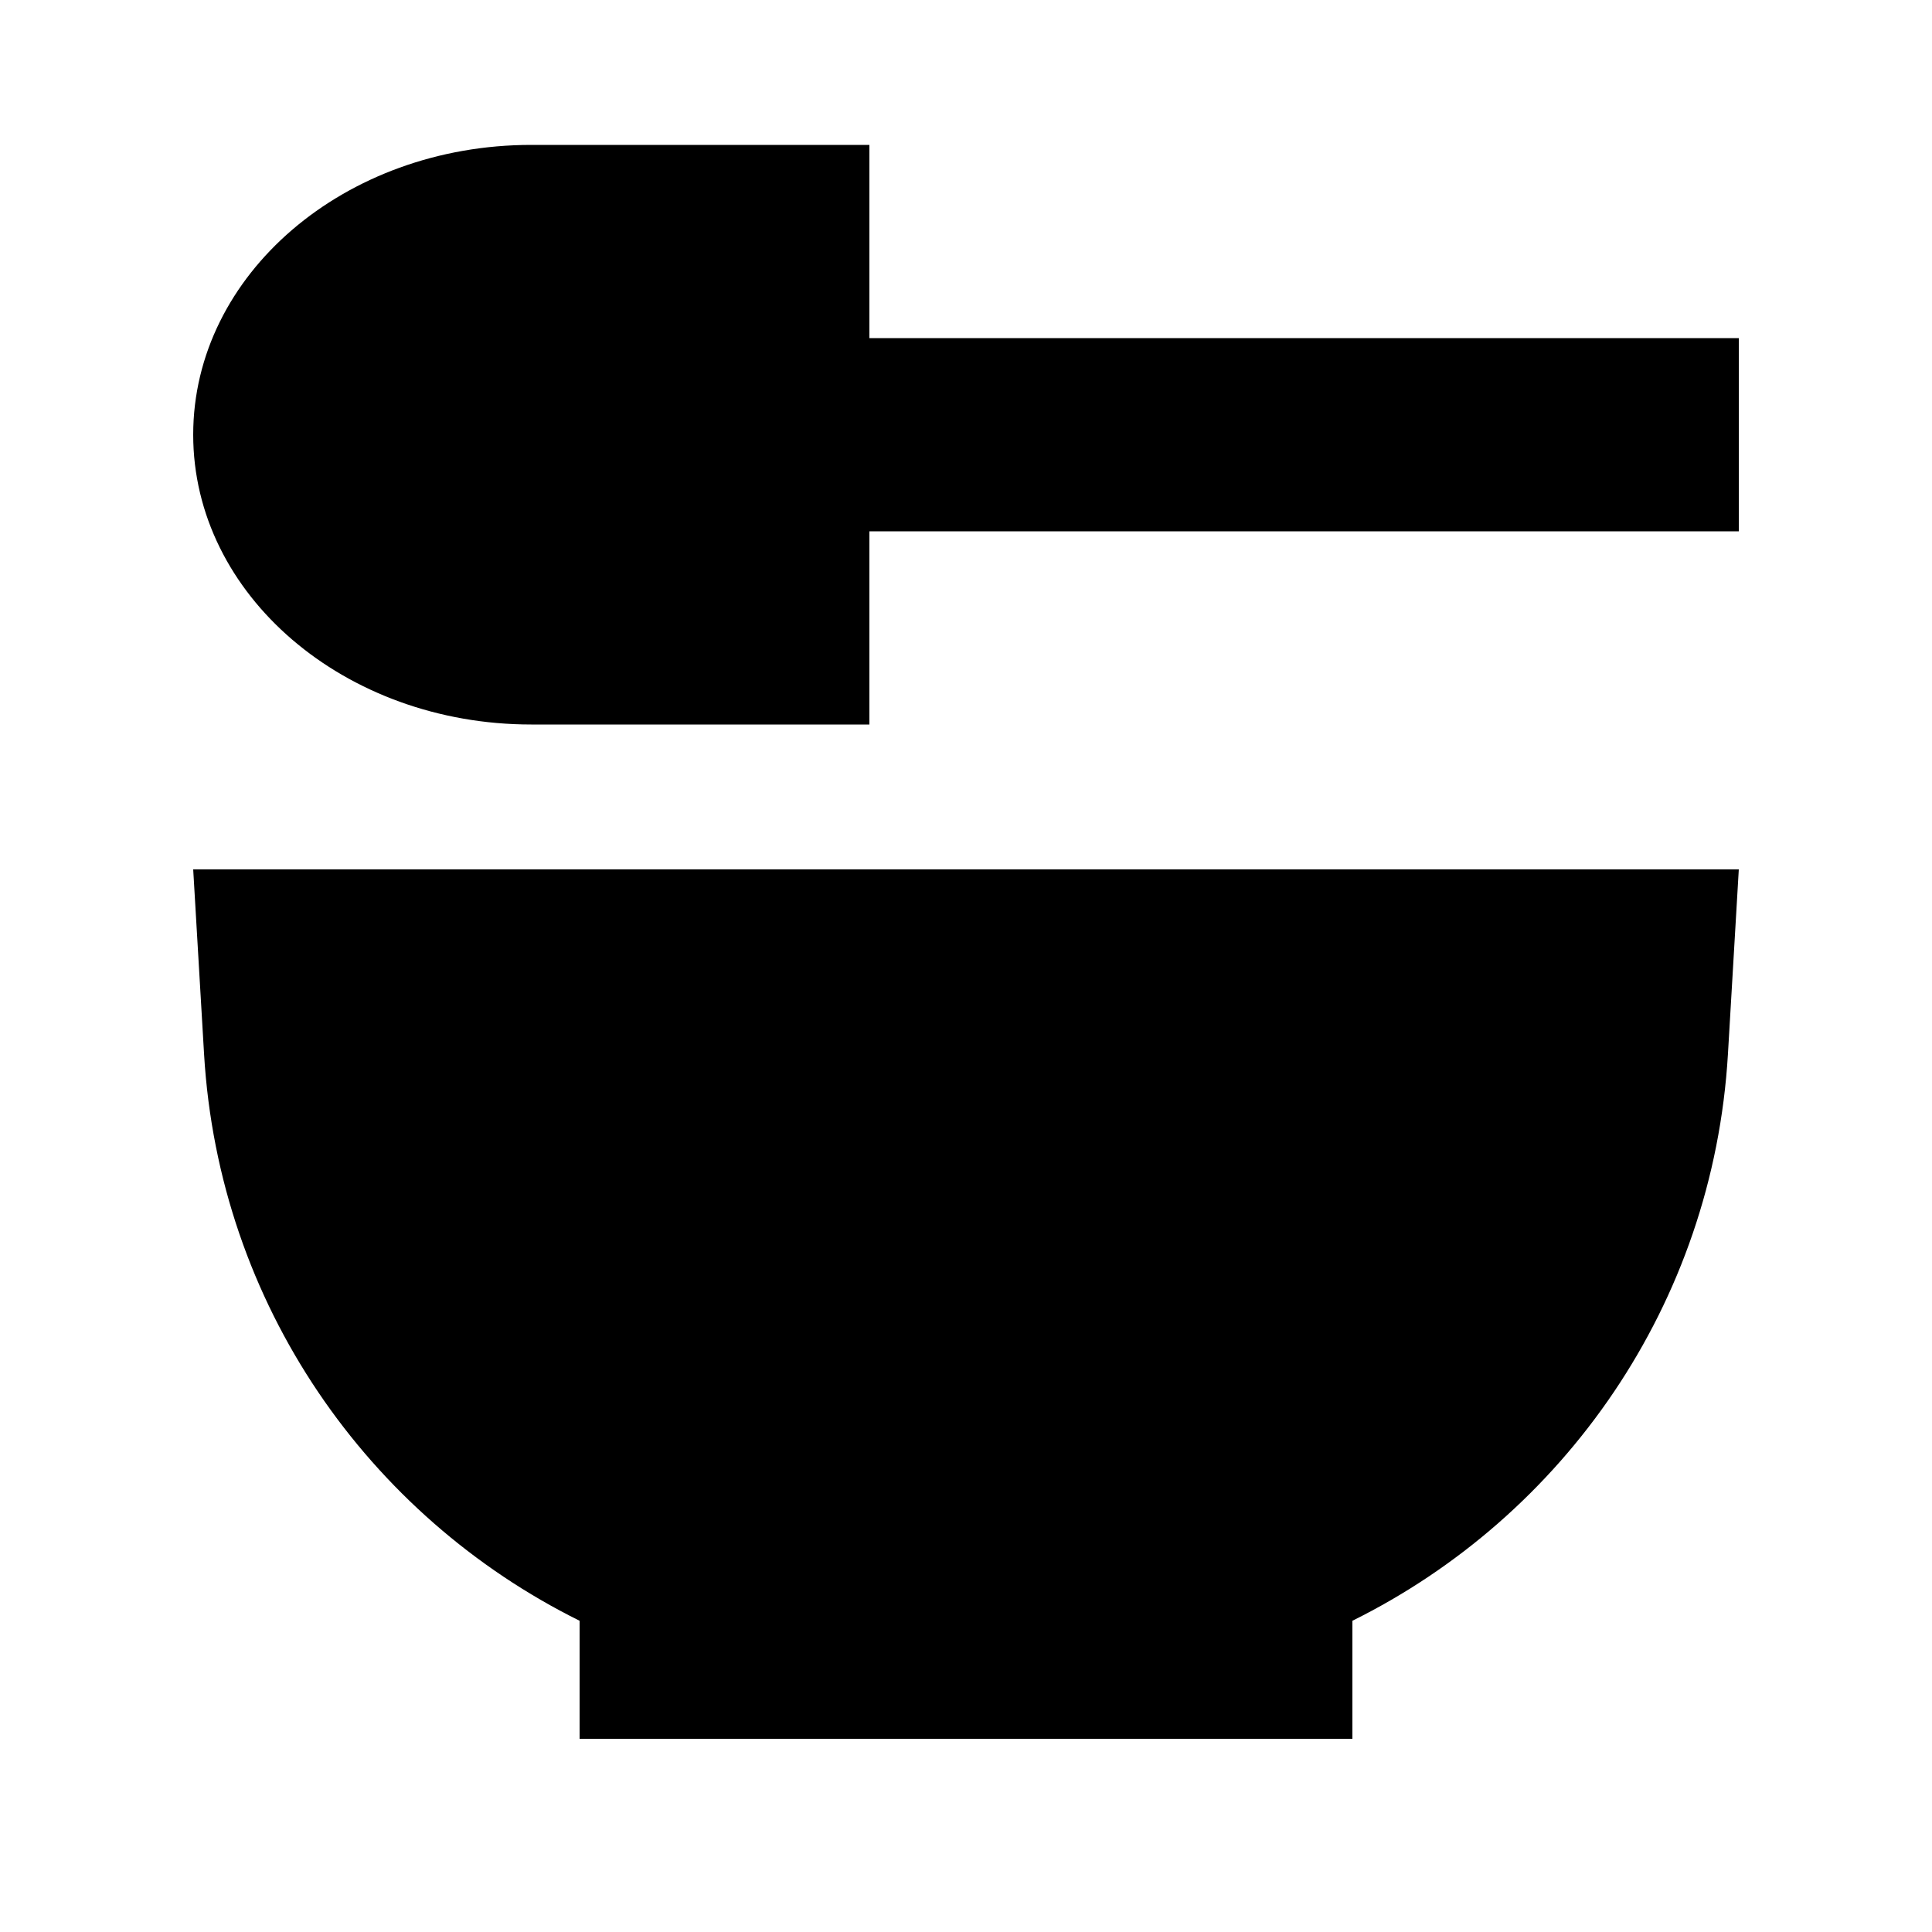 <svg xmlns="http://www.w3.org/2000/svg" viewBox="0 0 640 640"><!--! Font Awesome Pro 7.1.0 by @fontawesome - https://fontawesome.com License - https://fontawesome.com/license (Commercial License) Copyright 2025 Fonticons, Inc. --><path fill="currentColor" d="M64 144C64 91 114.1 48 176 48L288 48L288 112L576 112L576 176L288 176L288 240L176 240C114.1 240 64 197 64 144zM64 288L576 288L572.4 349.2C567.5 432.1 518 502.2 448 536.9L448 576L192 576L192 536.9C122 502.2 72.5 432.1 67.6 349.2L64 288z"/></svg>